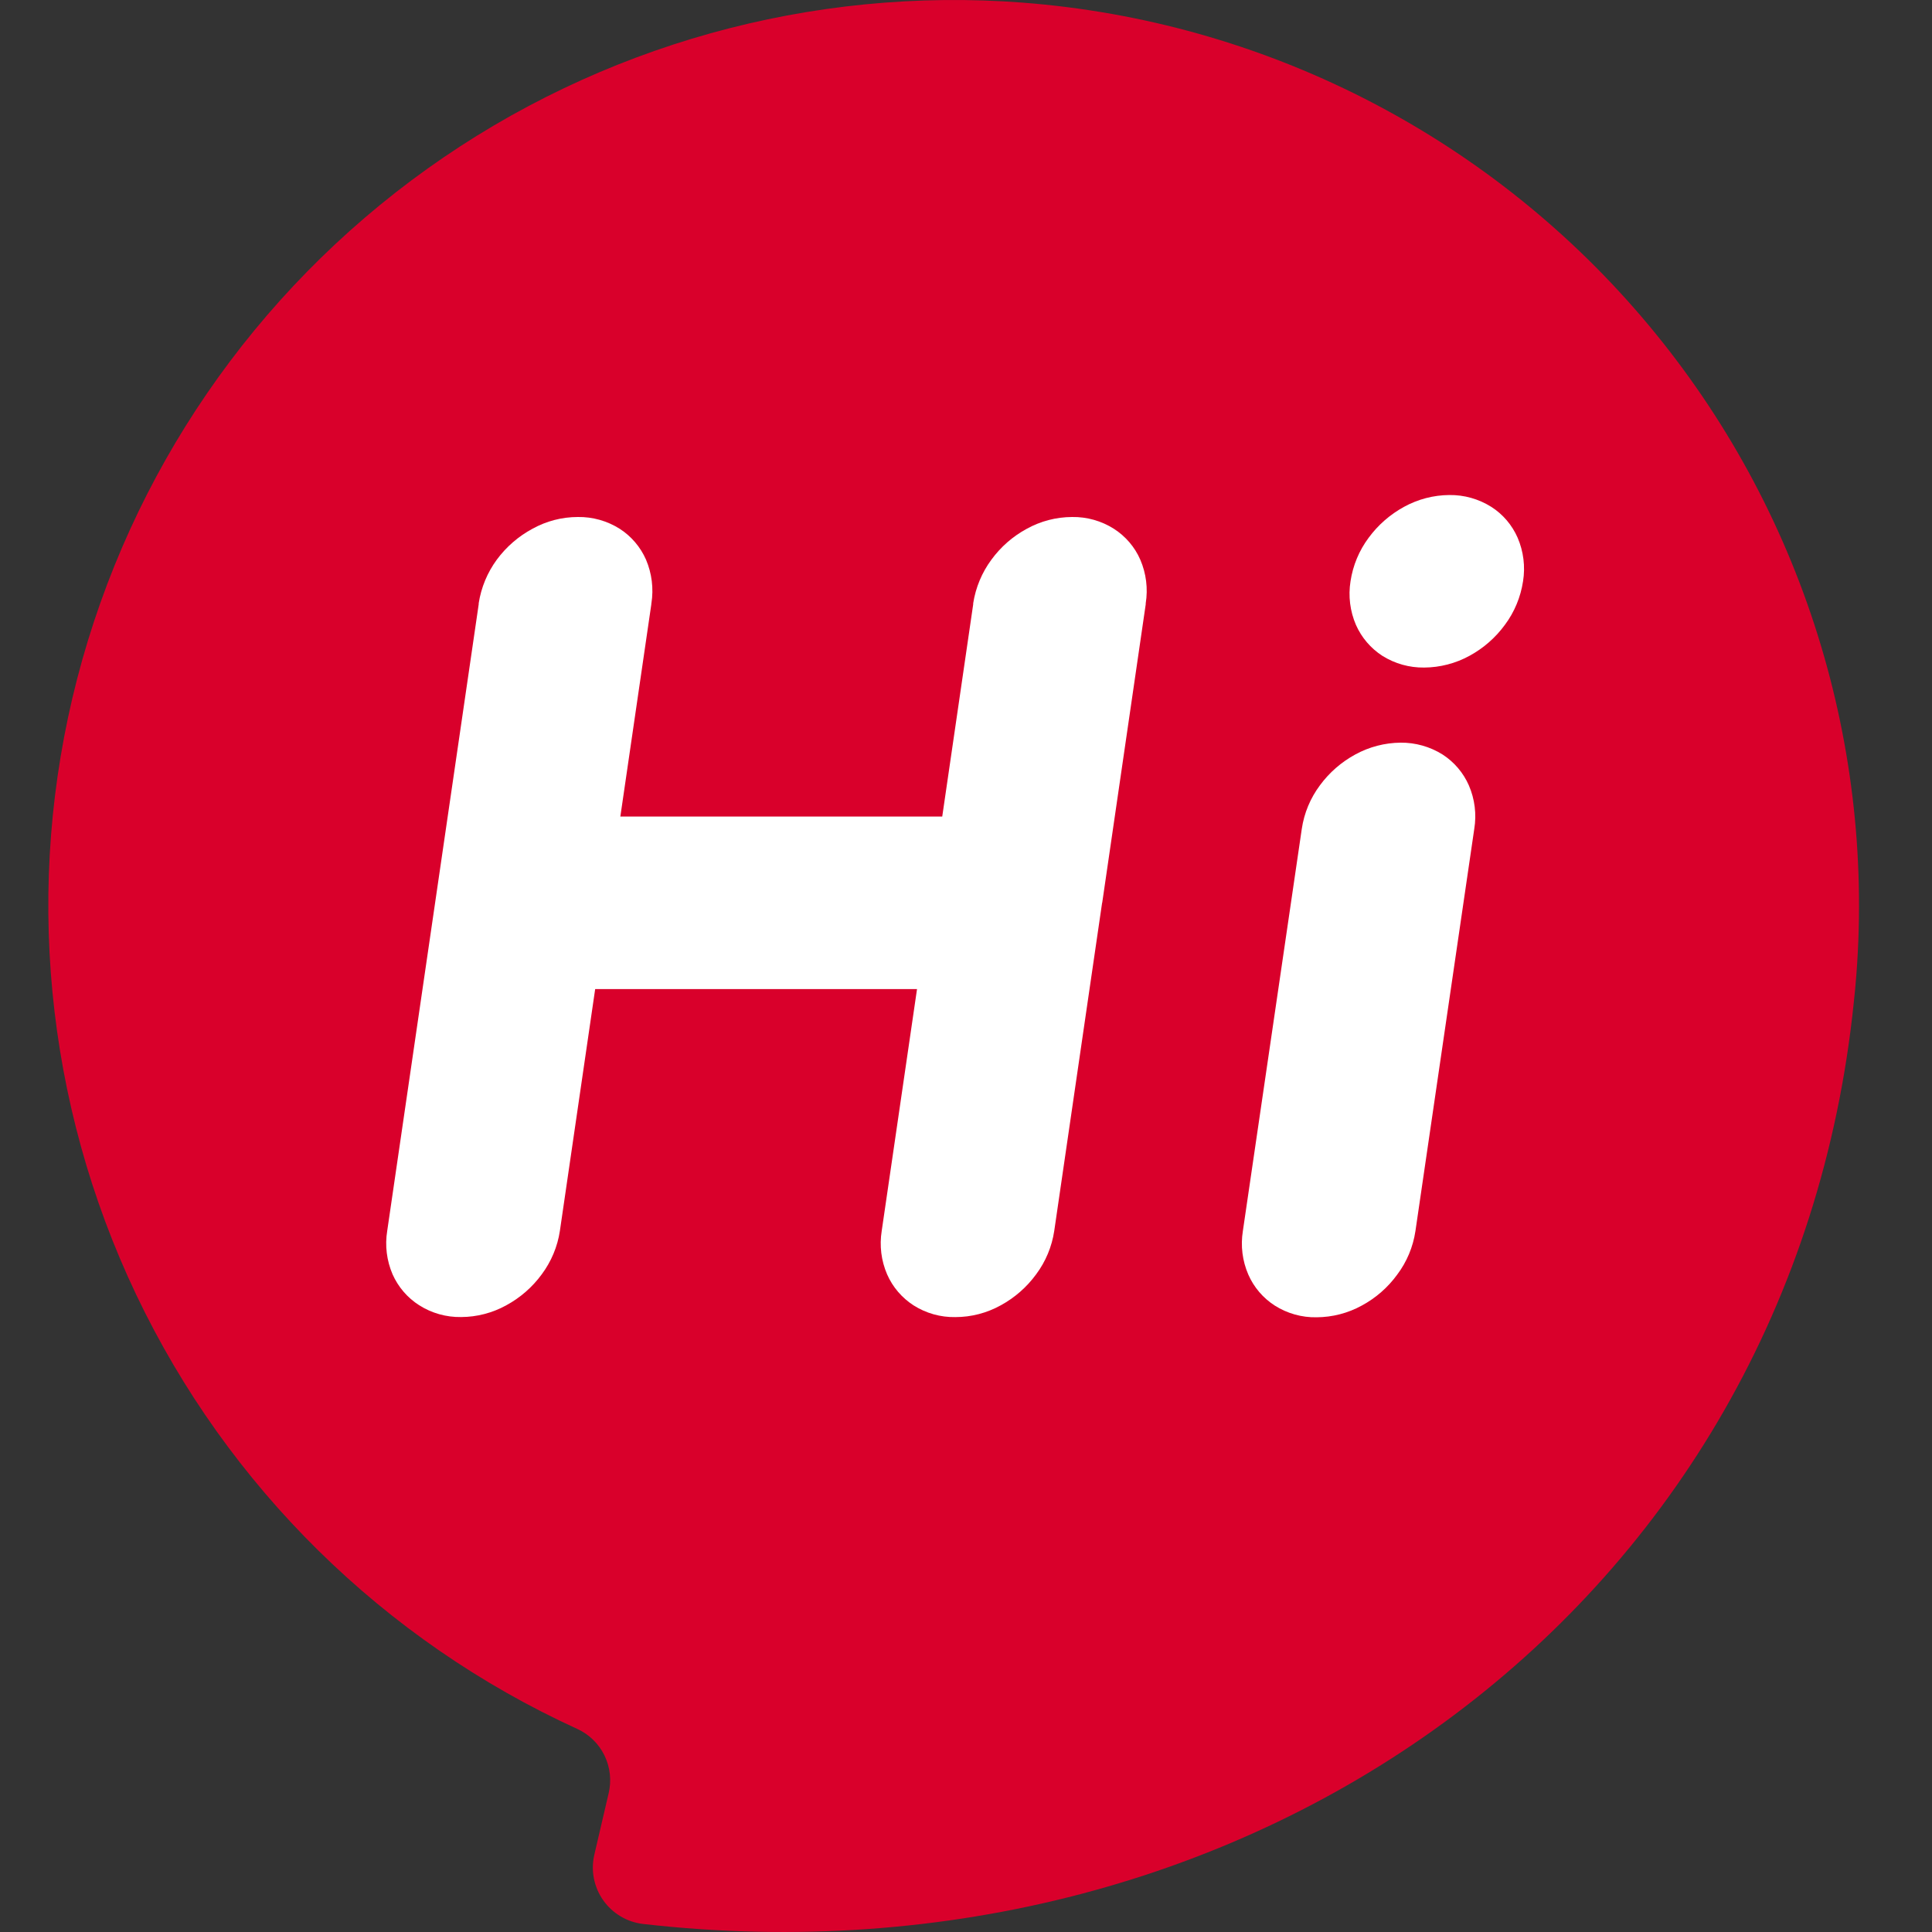 <svg width="40" height="40" viewBox="0 0 40 40" fill="none" xmlns="http://www.w3.org/2000/svg">
<rect x="0" y="0" width="40" height="40" fill="#333333" stroke="none"/>
<path d="M21.181 0.055C26.138 0.437 30.74 2.771 33.975 6.545C37.211 10.319 38.815 15.224 38.434 20.181C38.42 20.366 38.403 20.55 38.383 20.733C37.106 33.235 25.932 41.272 13.317 39.834C13.152 39.815 12.993 39.762 12.851 39.677C12.708 39.593 12.585 39.479 12.489 39.343C12.394 39.208 12.328 39.054 12.296 38.891C12.264 38.728 12.268 38.56 12.305 38.399L12.601 37.129C12.664 36.864 12.633 36.587 12.514 36.343C12.394 36.099 12.194 35.905 11.946 35.793C7.943 33.962 4.713 30.78 2.82 26.805C0.928 22.831 0.495 18.317 1.597 14.055C2.698 9.793 5.264 6.055 8.846 3.495C12.427 0.936 16.795 -0.282 21.184 0.055H21.181Z" fill="#D9002B"/>
<path d="M28.998 15.376C28.67 15.379 28.348 15.463 28.061 15.62C27.772 15.777 27.521 15.995 27.327 16.26C27.129 16.525 27 16.835 26.952 17.162L25.732 25.488C25.683 25.793 25.722 26.106 25.845 26.389C25.96 26.652 26.151 26.875 26.392 27.03C26.651 27.194 26.952 27.279 27.258 27.273C27.586 27.271 27.908 27.188 28.195 27.03C28.484 26.874 28.735 26.655 28.928 26.389C29.127 26.125 29.256 25.815 29.305 25.488L30.523 17.162C30.573 16.857 30.534 16.544 30.411 16.26C30.296 15.998 30.106 15.775 29.865 15.62C29.605 15.458 29.304 15.373 28.998 15.376Z" fill="white"/>
<path d="M29.486 13.821C29.814 13.819 30.137 13.735 30.424 13.578C30.713 13.421 30.963 13.202 31.157 12.937C31.355 12.672 31.483 12.362 31.533 12.035C31.582 11.73 31.543 11.417 31.421 11.133C31.306 10.87 31.116 10.647 30.874 10.493C30.614 10.33 30.314 10.245 30.007 10.249C29.68 10.251 29.358 10.335 29.07 10.493C28.782 10.65 28.532 10.868 28.337 11.133C28.139 11.398 28.01 11.708 27.961 12.035C27.912 12.341 27.951 12.653 28.073 12.937C28.189 13.2 28.379 13.422 28.62 13.578C28.88 13.741 29.18 13.825 29.486 13.821Z" fill="white"/>
<path d="M13.487 12.49C13.535 12.184 13.496 11.872 13.375 11.587C13.26 11.325 13.07 11.102 12.829 10.947C12.57 10.784 12.269 10.699 11.963 10.704C11.635 10.704 11.312 10.788 11.025 10.947C10.734 11.103 10.482 11.322 10.286 11.587C10.09 11.854 9.962 12.163 9.911 12.49C9.912 12.496 9.912 12.503 9.911 12.51L8.017 25.483C7.967 25.788 8.006 26.1 8.128 26.384C8.245 26.647 8.436 26.869 8.679 27.024C8.938 27.188 9.239 27.273 9.546 27.268C9.873 27.267 10.196 27.183 10.483 27.024C10.771 26.868 11.022 26.649 11.216 26.384C11.413 26.119 11.543 25.81 11.592 25.483L13.485 12.511C13.484 12.504 13.484 12.497 13.485 12.491L13.487 12.49Z" fill="white"/>
<path d="M22.82 18.692L23.721 12.511V12.491C23.77 12.185 23.731 11.873 23.609 11.589C23.495 11.326 23.304 11.103 23.062 10.948C22.804 10.784 22.502 10.699 22.196 10.704C21.868 10.705 21.545 10.789 21.258 10.948C20.969 11.104 20.719 11.323 20.525 11.589C20.329 11.855 20.2 12.164 20.149 12.491V12.511L19.508 16.906H12.843C12.515 16.907 12.193 16.991 11.906 17.15C11.615 17.306 11.362 17.525 11.167 17.791C10.969 18.055 10.841 18.365 10.792 18.692C10.744 18.997 10.783 19.309 10.905 19.593C11.02 19.857 11.212 20.08 11.454 20.234C11.713 20.398 12.014 20.483 12.321 20.478H18.986L18.255 25.484C18.206 25.789 18.244 26.101 18.367 26.385C18.482 26.648 18.673 26.87 18.914 27.026C19.173 27.19 19.474 27.275 19.78 27.269C20.108 27.269 20.431 27.185 20.718 27.026C21.007 26.869 21.257 26.65 21.451 26.385C21.649 26.12 21.778 25.811 21.827 25.484L22.818 18.692H22.82Z" fill="white"/>
</svg>
